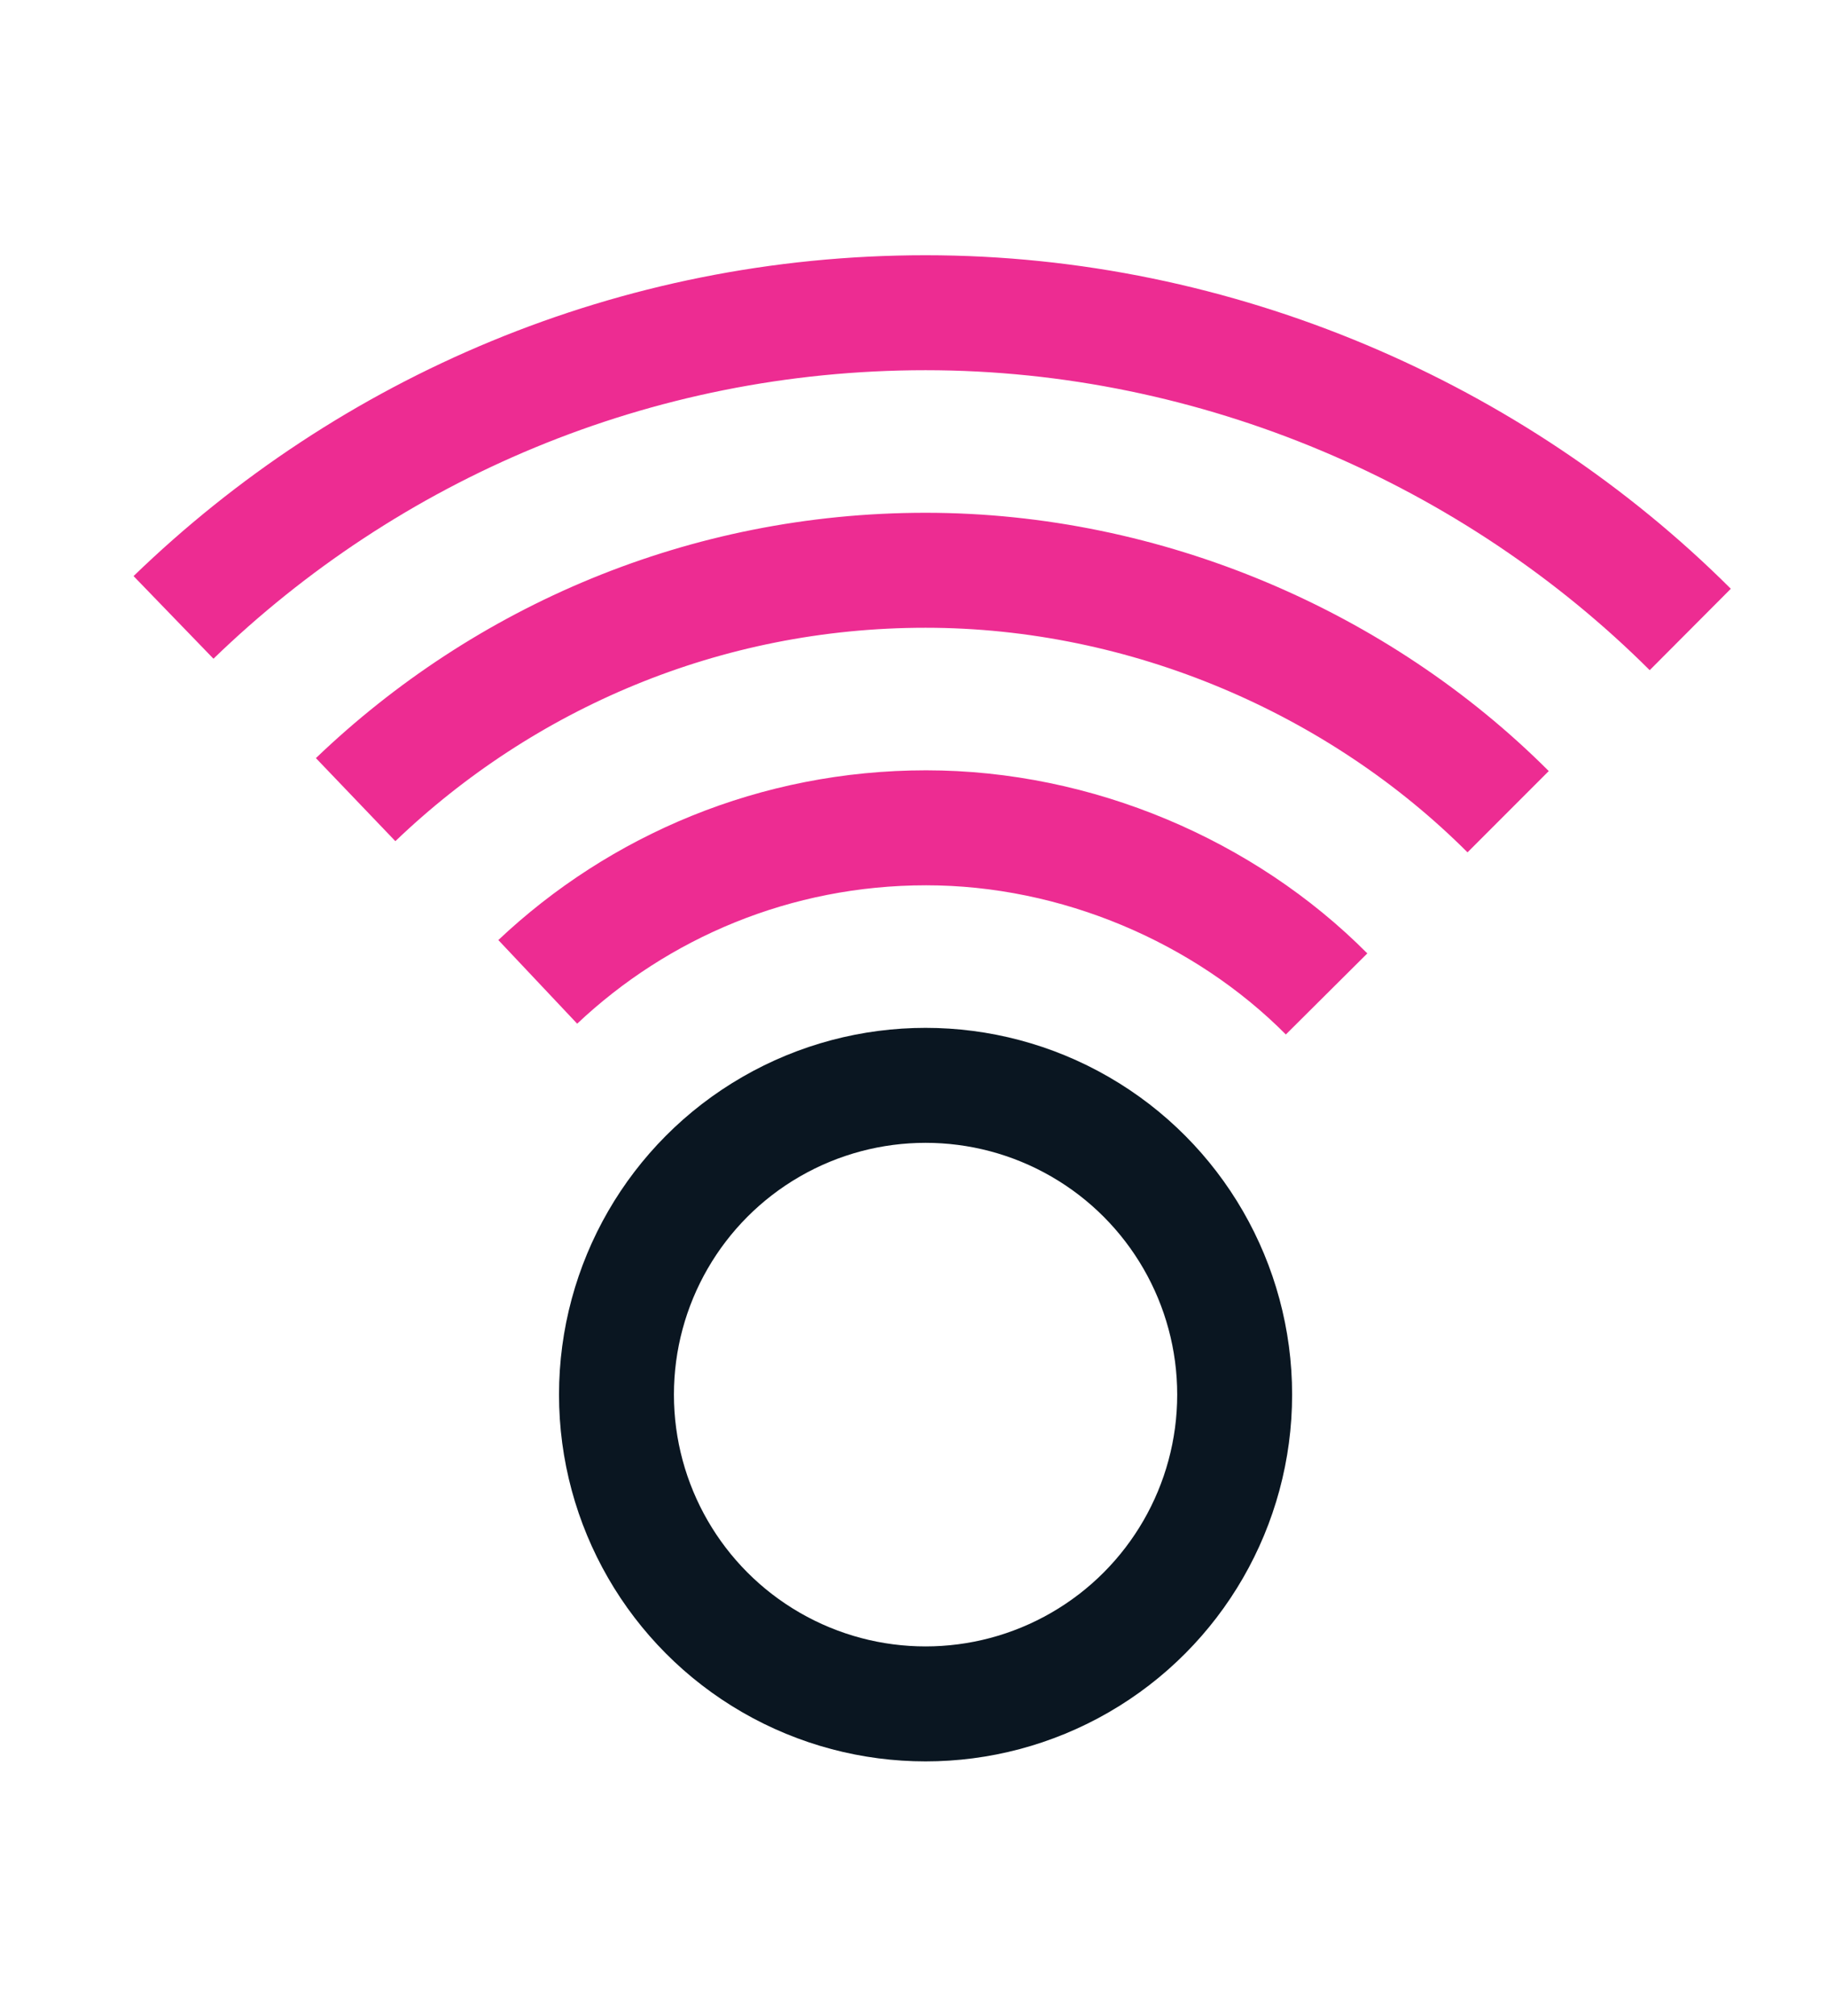 <?xml version="1.0" encoding="UTF-8"?>
<svg id="Layer_2" data-name="Layer 2" xmlns="http://www.w3.org/2000/svg" viewBox="0 0 31.8 35.07">
  <defs>
    <style>
      .cls-1 {
        stroke: #0a1621;
      }

      .cls-1, .cls-2 {
        fill: none;
        stroke-miterlimit: 10;
        stroke-width: 2px;
      }

      .cls-2 {
        stroke: #ed2c92;
      }
    </style>
  </defs>
  <circle class="cls-1" cx="16.11" cy="24.26" r="5.38"/>
  <path class="cls-2" d="M9.36,17.08c1.76-1.66,4.14-2.68,6.76-2.68s5.19,1.1,6.97,2.89"/>
  <path class="cls-2" d="M6.19,13.91c2.58-2.47,6.07-3.99,9.92-3.99s7.55,1.61,10.14,4.2"/>
  <path class="cls-2" d="M3.02,10.74c3.39-3.28,8.01-5.3,13.09-5.3s9.9,2.11,13.31,5.51"/>
</svg>